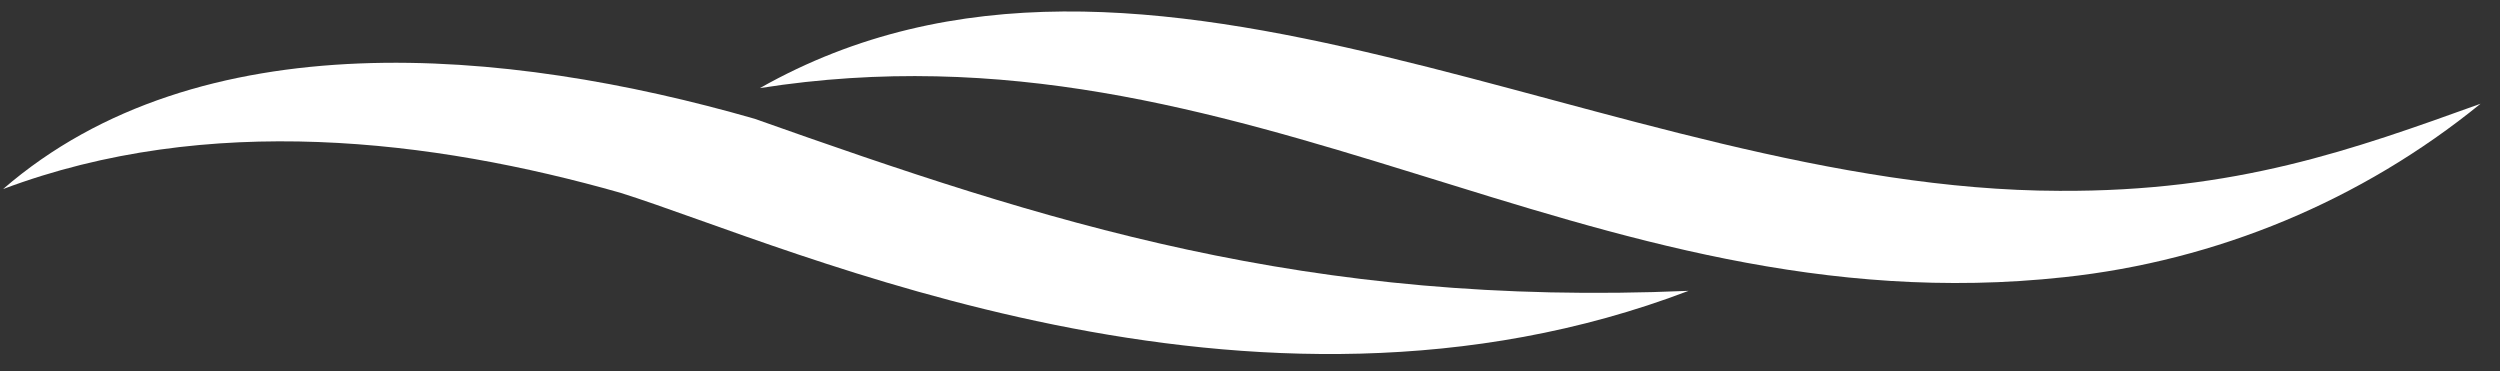 <svg width="128" height="19" viewBox="0 0 128 19" fill="none" xmlns="http://www.w3.org/2000/svg">
<rect x="0" y="0" width="128" height="19" fill="#333333" stroke="none"/>
<g clip-path="url(#clip0_2_213)">
<path d="M127.006 5.311C120.446 7.671 114.486 9.821 105.436 9.771C82.436 9.721 58.756 -6.719 38.906 4.511C63.906 0.581 81.076 16.871 105.696 14.191C113.508 13.352 120.91 10.267 127.006 5.311Z" fill="white"/>
<path d="M86.456 14.891C66.866 15.731 53.546 11.361 38.636 6.081C25.906 2.421 10.196 0.991 0.156 9.681C10.656 5.731 22.156 7.141 31.766 9.871C40.536 12.631 63.986 23.451 86.456 14.891Z" fill="white"/>
</g>
<defs>
<clipPath id="clip0_2_213">
<rect width="126.86" height="17.54" fill="white" transform="translate(0.156 0.591)"/>
</clipPath>
</defs>
</svg>
